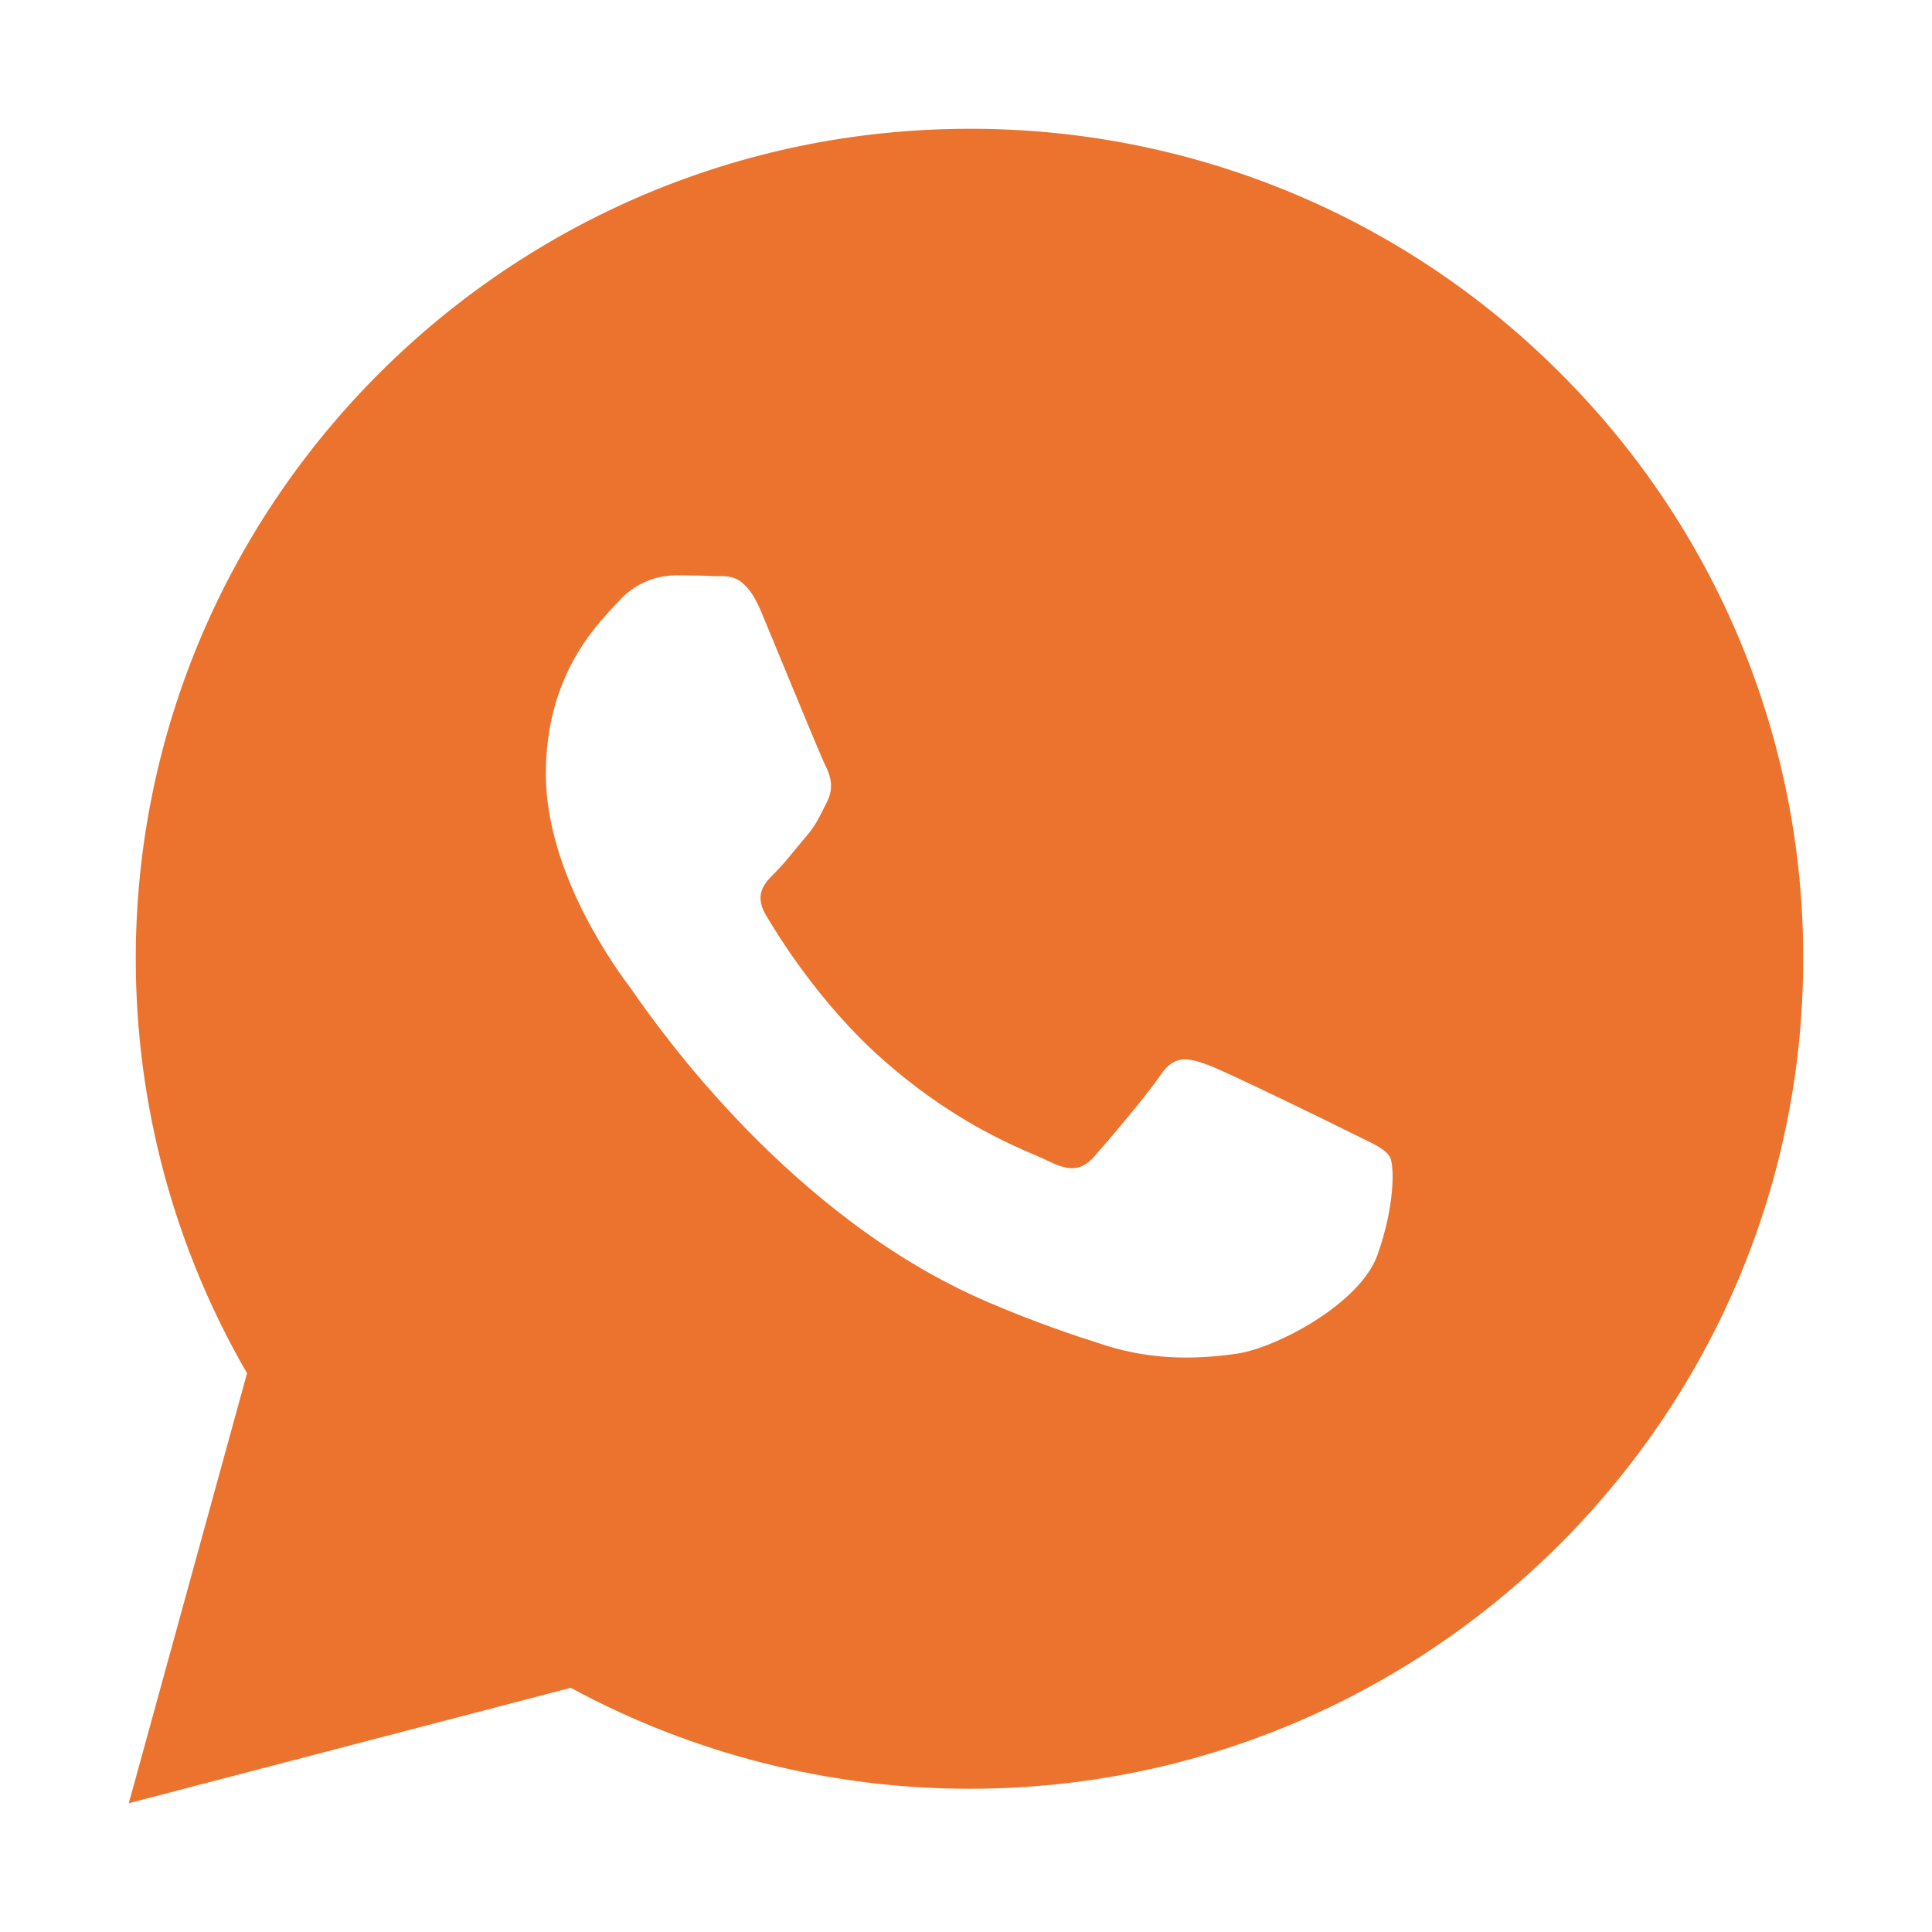 <?xml version="1.0" encoding="UTF-8"?> <svg xmlns="http://www.w3.org/2000/svg" width="15" height="15" viewBox="0 0 15 15" fill="none"> <path fill-rule="evenodd" clip-rule="evenodd" d="M12.106 2.889C11.506 2.289 10.793 1.812 10.007 1.488C9.221 1.164 8.378 0.998 7.527 1C3.96 1 1.056 3.89 1.054 7.442C1.054 8.577 1.352 9.685 1.918 10.662L1 14L4.431 13.104C5.38 13.618 6.444 13.887 7.524 13.888H7.527C11.094 13.888 13.998 10.998 14 7.446C14.002 6.6 13.836 5.761 13.511 4.979C13.186 4.197 12.708 3.487 12.106 2.889ZM10.479 8.79C10.316 8.709 9.522 8.32 9.373 8.266C9.226 8.213 9.118 8.186 9.01 8.347C8.902 8.507 8.592 8.87 8.497 8.978C8.403 9.085 8.308 9.098 8.147 9.018C8.121 9.005 8.085 8.989 8.04 8.97C7.813 8.872 7.363 8.678 6.846 8.219C6.365 7.792 6.041 7.265 5.946 7.104C5.852 6.942 5.936 6.856 6.018 6.775C6.066 6.727 6.122 6.66 6.177 6.592C6.205 6.558 6.233 6.525 6.26 6.493C6.328 6.413 6.358 6.353 6.398 6.271C6.406 6.257 6.413 6.241 6.421 6.225C6.476 6.117 6.449 6.023 6.408 5.943C6.381 5.889 6.229 5.521 6.09 5.185C6.02 5.016 5.954 4.855 5.909 4.747C5.793 4.471 5.675 4.472 5.581 4.473C5.569 4.473 5.557 4.473 5.545 4.473C5.442 4.468 5.339 4.466 5.236 4.467C5.154 4.469 5.073 4.488 4.999 4.522C4.925 4.557 4.859 4.606 4.804 4.668C4.795 4.678 4.784 4.689 4.772 4.702C4.604 4.881 4.238 5.269 4.238 6.01C4.238 6.796 4.808 7.555 4.897 7.673L4.899 7.676C4.904 7.683 4.913 7.696 4.926 7.715C5.119 7.989 6.144 9.454 7.662 10.106C8.048 10.272 8.349 10.371 8.584 10.446C8.971 10.568 9.324 10.55 9.603 10.51C9.913 10.464 10.559 10.121 10.694 9.745C10.829 9.369 10.829 9.046 10.789 8.979C10.756 8.925 10.679 8.888 10.567 8.833C10.539 8.82 10.51 8.806 10.479 8.79Z" fill="#EB732D"></path> </svg> 